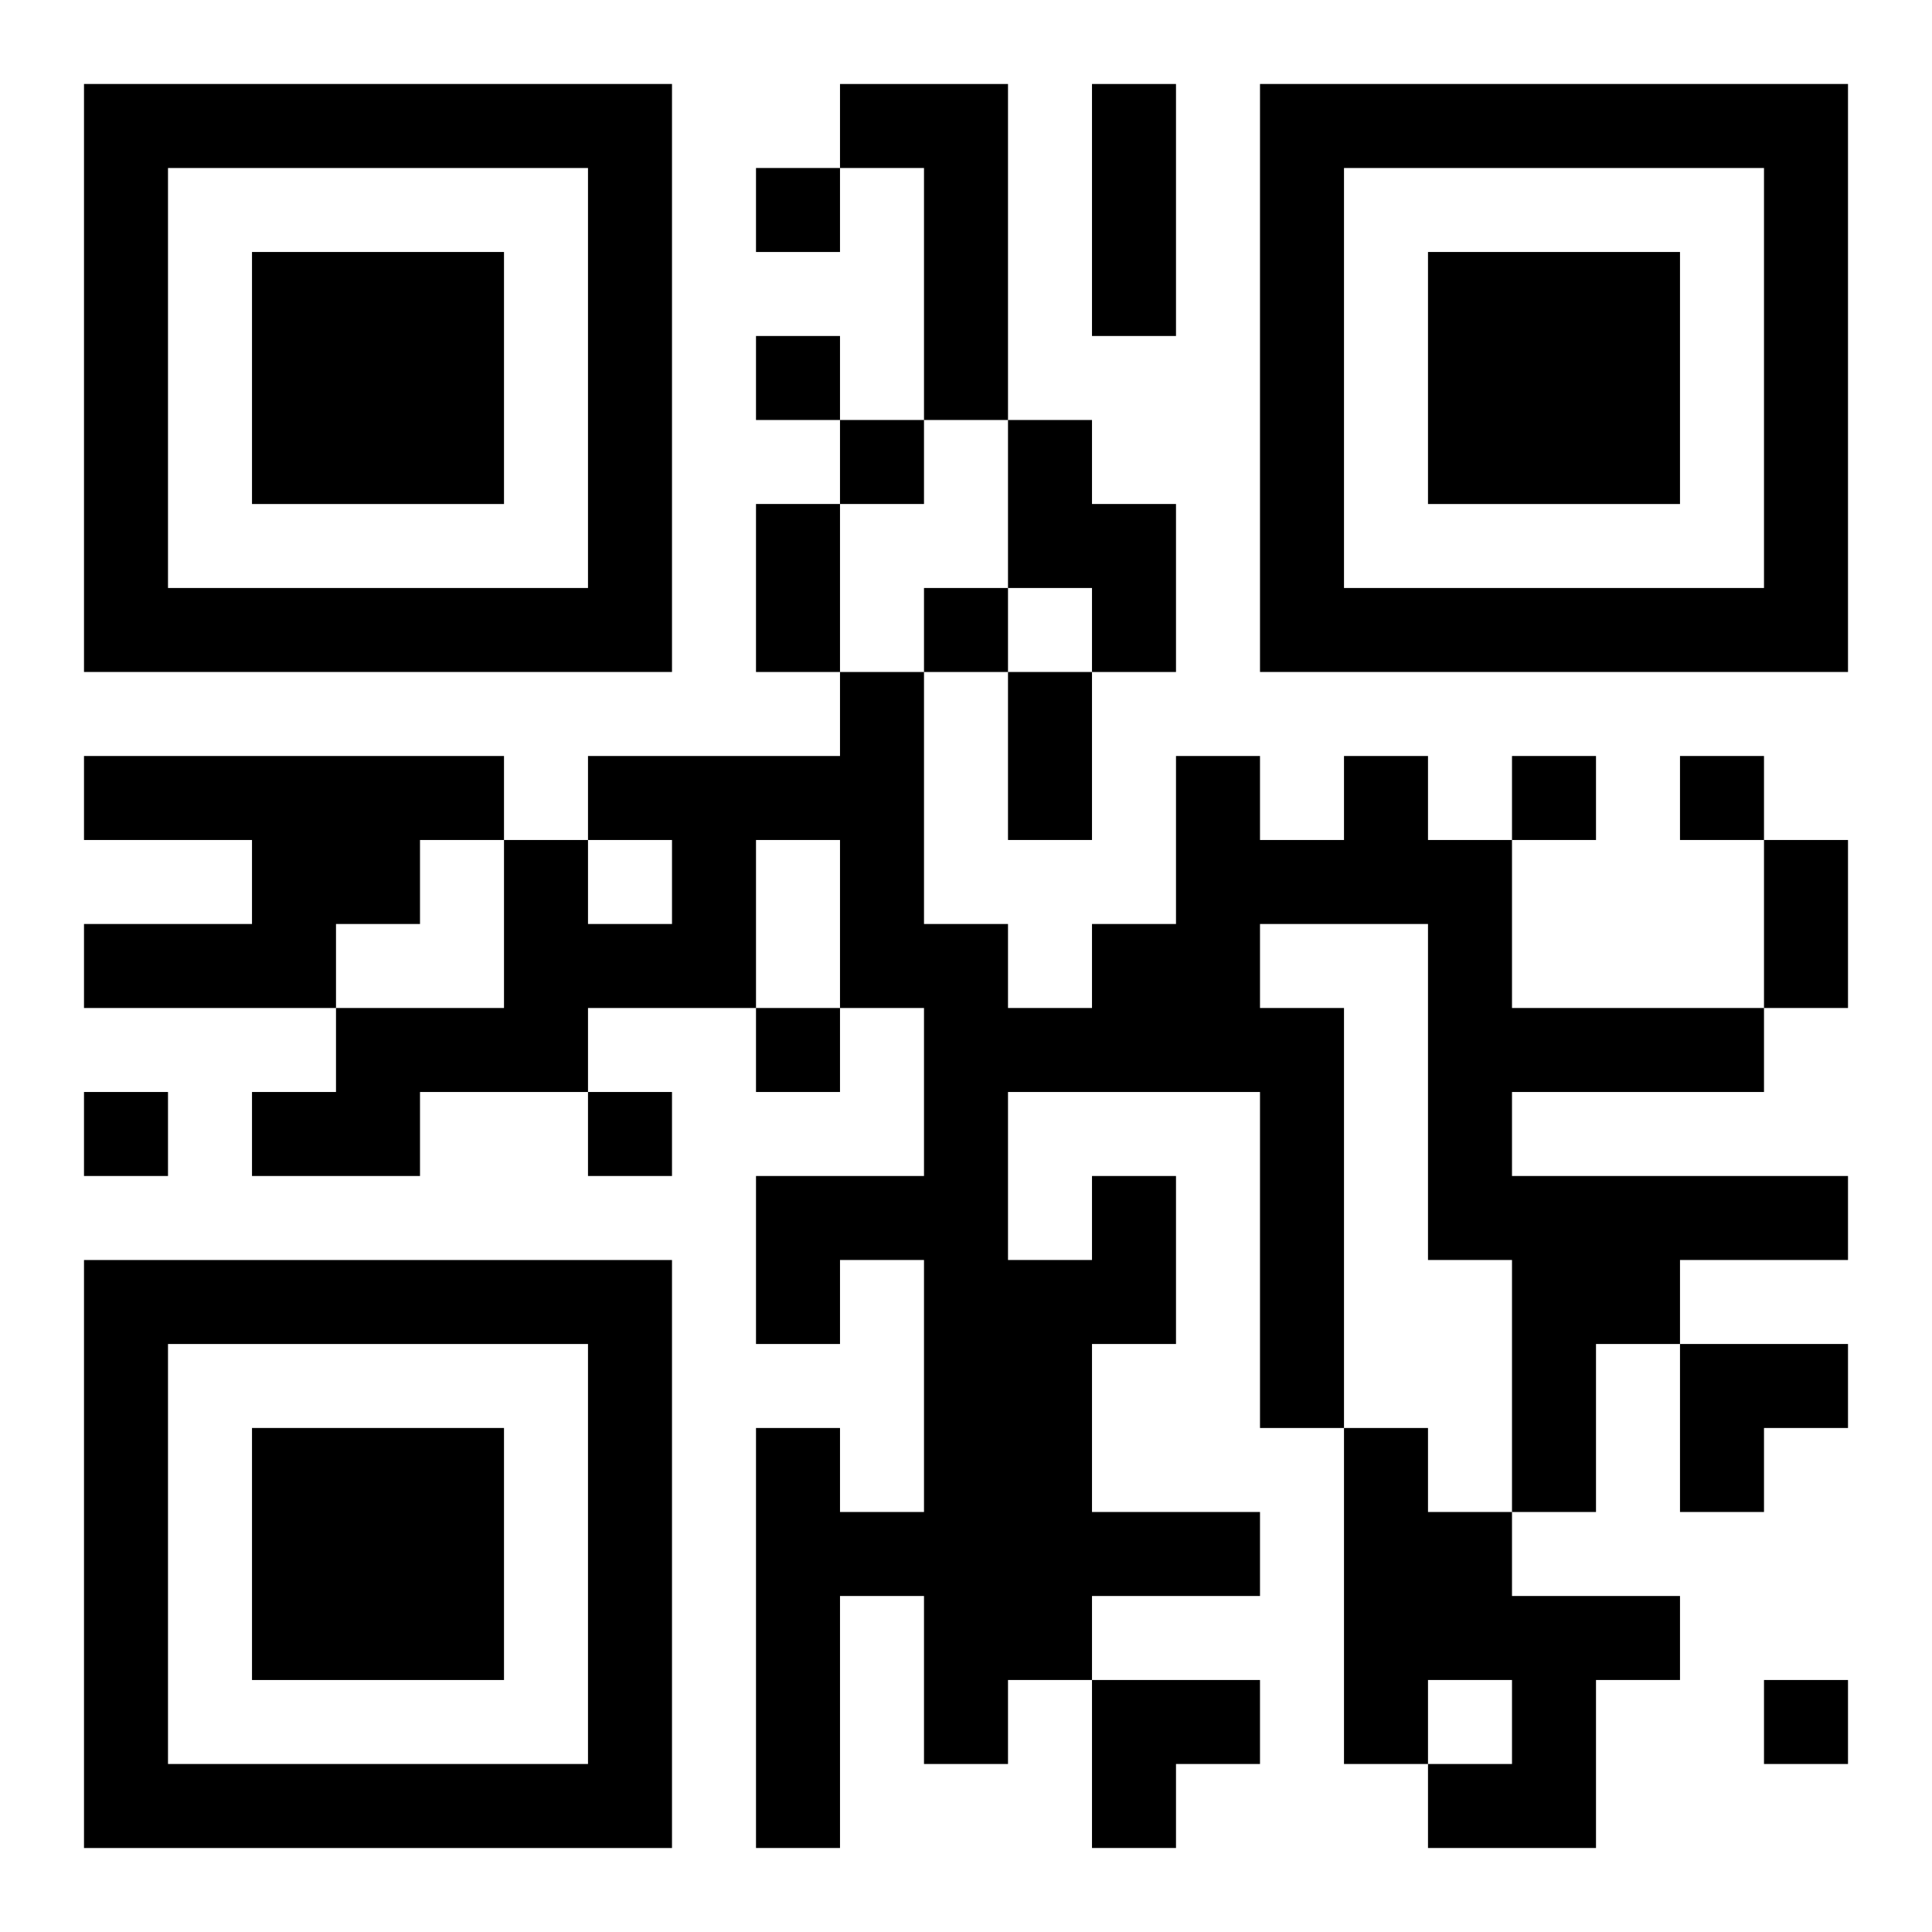<?xml version="1.0" encoding="UTF-8"?>
<svg width="250" height="250" baseProfile="full" version="1.1" viewBox="-1 -1 23 23" xmlns="http://www.w3.org/2000/svg" xmlns:xlink="http://www.w3.org/1999/xlink"><symbol id="a"><path d="m0 7v7h7v-7h-7zm1 1h5v5h-5v-5zm1 1v3h3v-3h-3z"/></symbol><use y="-7" xlink:href="#a"/><use y="7" xlink:href="#a"/><use x="14" y="-7" xlink:href="#a"/><path d="m9 0h2v4h-1v-3h-1v-1m2 4h1v1h1v2h-1v-1h-1v-2m-11 4h5v1h-1v1h-1v1h-3v-1h2v-1h-2v-1m12 5h1v2h-1v2h2v1h-2v1h-1v1h-1v-2h-1v3h-1v-5h1v1h1v-3h-1v1h-1v-2h2v-2h-1v-2h-1v2h-2v1h-2v1h-2v-1h1v-1h2v-2h1v1h1v-1h-1v-1h3v-1h1v3h1v1h1v-1h1v-2h1v1h1v-1h1v1h1v2h3v1h-3v1h4v1h-2v1h-1v2h-1v-3h-1v-4h-2v1h1v5h-1v-4h-3v2h1v-1m3 3h1v1h1v1h2v1h-1v2h-2v-1h1v-1h-1v1h-1v-4m-7-15v1h1v-1h-1m0 2v1h1v-1h-1m1 1v1h1v-1h-1m1 2v1h1v-1h-1m7 2v1h1v-1h-1m2 0v1h1v-1h-1m-11 3v1h1v-1h-1m-8 1v1h1v-1h-1m6 0v1h1v-1h-1m14 7v1h1v-1h-1m-8-19h1v3h-1v-3m-4 5h1v2h-1v-2m3 2h1v2h-1v-2m9 2h1v2h-1v-2m-1 6h2v1h-1v1h-1zm-7 4h2v1h-1v1h-1z"/></svg>
